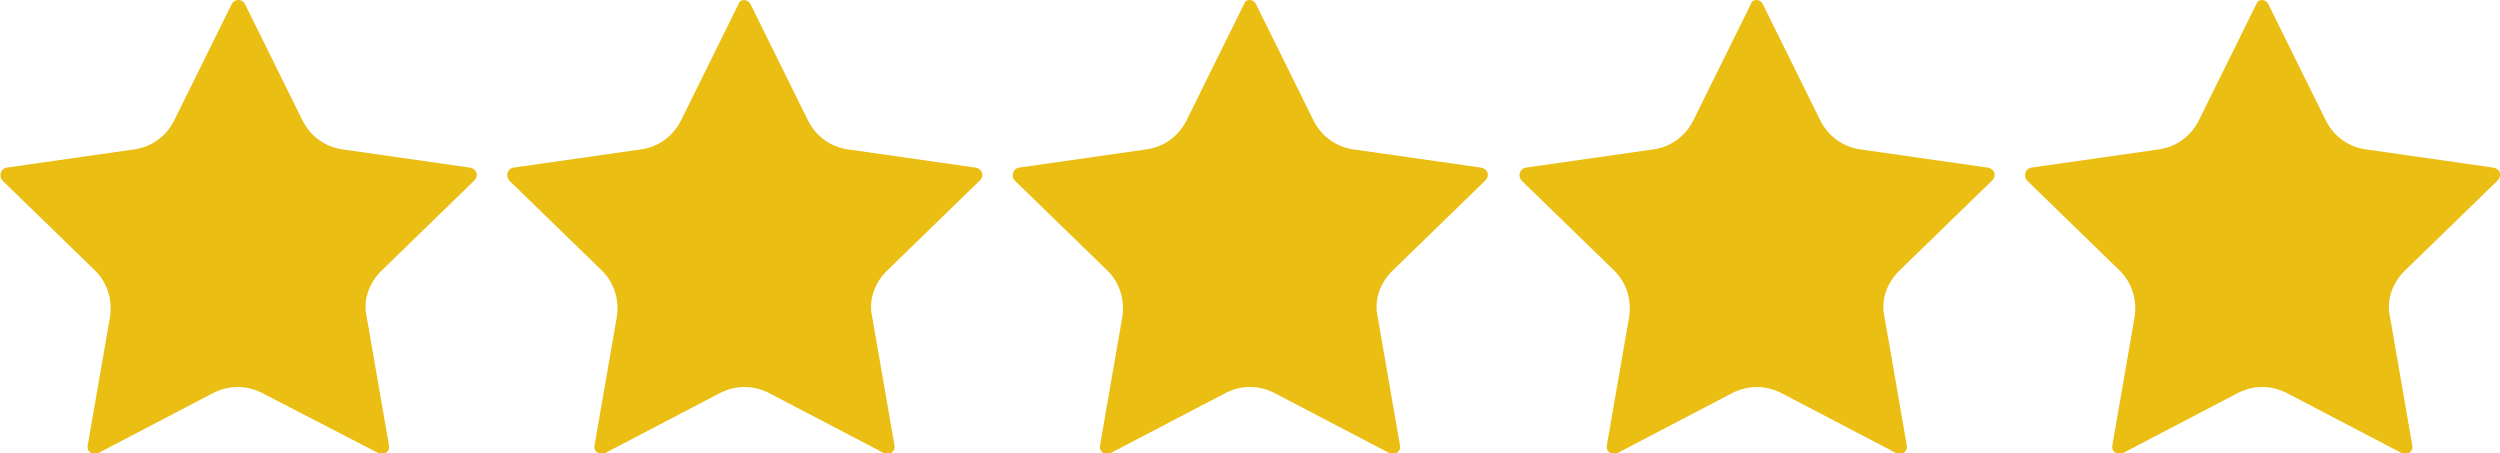 <?xml version="1.0" encoding="utf-8"?>
<!-- Generator: Adobe Illustrator 19.0.1, SVG Export Plug-In . SVG Version: 6.00 Build 0)  -->
<svg version="1.1" id="Capa_1" xmlns="http://www.w3.org/2000/svg" xmlns:xlink="http://www.w3.org/1999/xlink" x="0px" y="0px"
	 viewBox="0 0 190.9 34.6" style="enable-background:new 0 0 190.9 34.6;" xml:space="preserve">
<style type="text/css">
	.st0{fill:#E0004D;}
	.st1{fill:#EABE12;}
	.st2{fill:#DB9600;}
</style>
<path class="st1" d="M18.7,0.3l4.4,8.9c0.6,1.2,1.7,2,3,2.2l9.8,1.4c0.5,0.1,0.7,0.6,0.3,1l-7.1,6.9c-0.9,0.9-1.4,2.2-1.1,3.5
	l1.7,9.8c0.1,0.5-0.4,0.8-0.8,0.6L20,30c-1.2-0.6-2.5-0.6-3.7,0l-8.8,4.6c-0.4,0.2-0.9-0.1-0.8-0.6l1.7-9.8c0.2-1.3-0.2-2.6-1.1-3.5
	l-7.1-6.9c-0.3-0.3-0.2-0.9,0.3-1l9.8-1.4c1.3-0.2,2.4-1,3-2.2l4.4-8.9C17.9-0.1,18.5-0.1,18.7,0.3z"/>
<path class="st1" d="M57.3,0.3l4.4,8.9c0.6,1.2,1.7,2,3,2.2l9.8,1.4c0.5,0.1,0.7,0.6,0.3,1l-7.1,6.9c-0.9,0.9-1.4,2.2-1.1,3.5
	l1.7,9.8c0.1,0.5-0.4,0.8-0.8,0.6L58.7,30c-1.2-0.6-2.5-0.6-3.7,0l-8.8,4.6c-0.4,0.2-0.9-0.1-0.8-0.6l1.7-9.8
	c0.2-1.3-0.2-2.6-1.1-3.5l-7.1-6.9c-0.3-0.3-0.2-0.9,0.3-1l9.8-1.4c1.3-0.2,2.4-1,3-2.2l4.4-8.9C56.5-0.1,57.1-0.1,57.3,0.3z"/>
<path class="st1" d="M95.9,0.3l4.4,8.9c0.6,1.2,1.7,2,3,2.2l9.8,1.4c0.5,0.1,0.7,0.6,0.3,1l-7.1,6.9c-0.9,0.9-1.4,2.2-1.1,3.5
	l1.7,9.8c0.1,0.5-0.4,0.8-0.8,0.6L97.3,30c-1.2-0.6-2.5-0.6-3.7,0l-8.8,4.6c-0.4,0.2-0.9-0.1-0.8-0.6l1.7-9.8
	c0.2-1.3-0.2-2.6-1.1-3.5l-7.1-6.9c-0.3-0.3-0.2-0.9,0.3-1l9.8-1.4c1.3-0.2,2.4-1,3-2.2l4.4-8.9C95.1-0.1,95.7-0.1,95.9,0.3z"/>
<path class="st1" d="M134.6,0.3l4.4,8.9c0.6,1.2,1.7,2,3,2.2l9.8,1.4c0.5,0.1,0.7,0.6,0.3,1l-7.1,6.9c-0.9,0.9-1.4,2.2-1.1,3.5
	l1.7,9.8c0.1,0.5-0.4,0.8-0.8,0.6l-8.8-4.6c-1.2-0.6-2.5-0.6-3.7,0l-8.8,4.6c-0.4,0.2-0.9-0.1-0.8-0.6l1.7-9.8
	c0.2-1.3-0.2-2.6-1.1-3.5l-7.1-6.9c-0.3-0.3-0.2-0.9,0.3-1l9.8-1.4c1.3-0.2,2.4-1,3-2.2l4.4-8.9C133.8-0.1,134.4-0.1,134.6,0.3z"/>
<path class="st1" d="M173.2,0.3l4.4,8.9c0.6,1.2,1.7,2,3,2.2l9.8,1.4c0.5,0.1,0.7,0.6,0.3,1l-7.1,6.9c-0.9,0.9-1.4,2.2-1.1,3.5
	l1.7,9.8c0.1,0.5-0.4,0.8-0.8,0.6l-8.8-4.6c-1.2-0.6-2.5-0.6-3.7,0l-8.8,4.6c-0.4,0.2-0.9-0.1-0.8-0.6l1.7-9.8
	c0.2-1.3-0.2-2.6-1.1-3.5l-7.1-6.9c-0.3-0.3-0.2-0.9,0.3-1l9.8-1.4c1.3-0.2,2.4-1,3-2.2l4.4-8.9C172.4-0.1,173-0.1,173.2,0.3z"/>
<g id="Guardar">
</g>
</svg>
